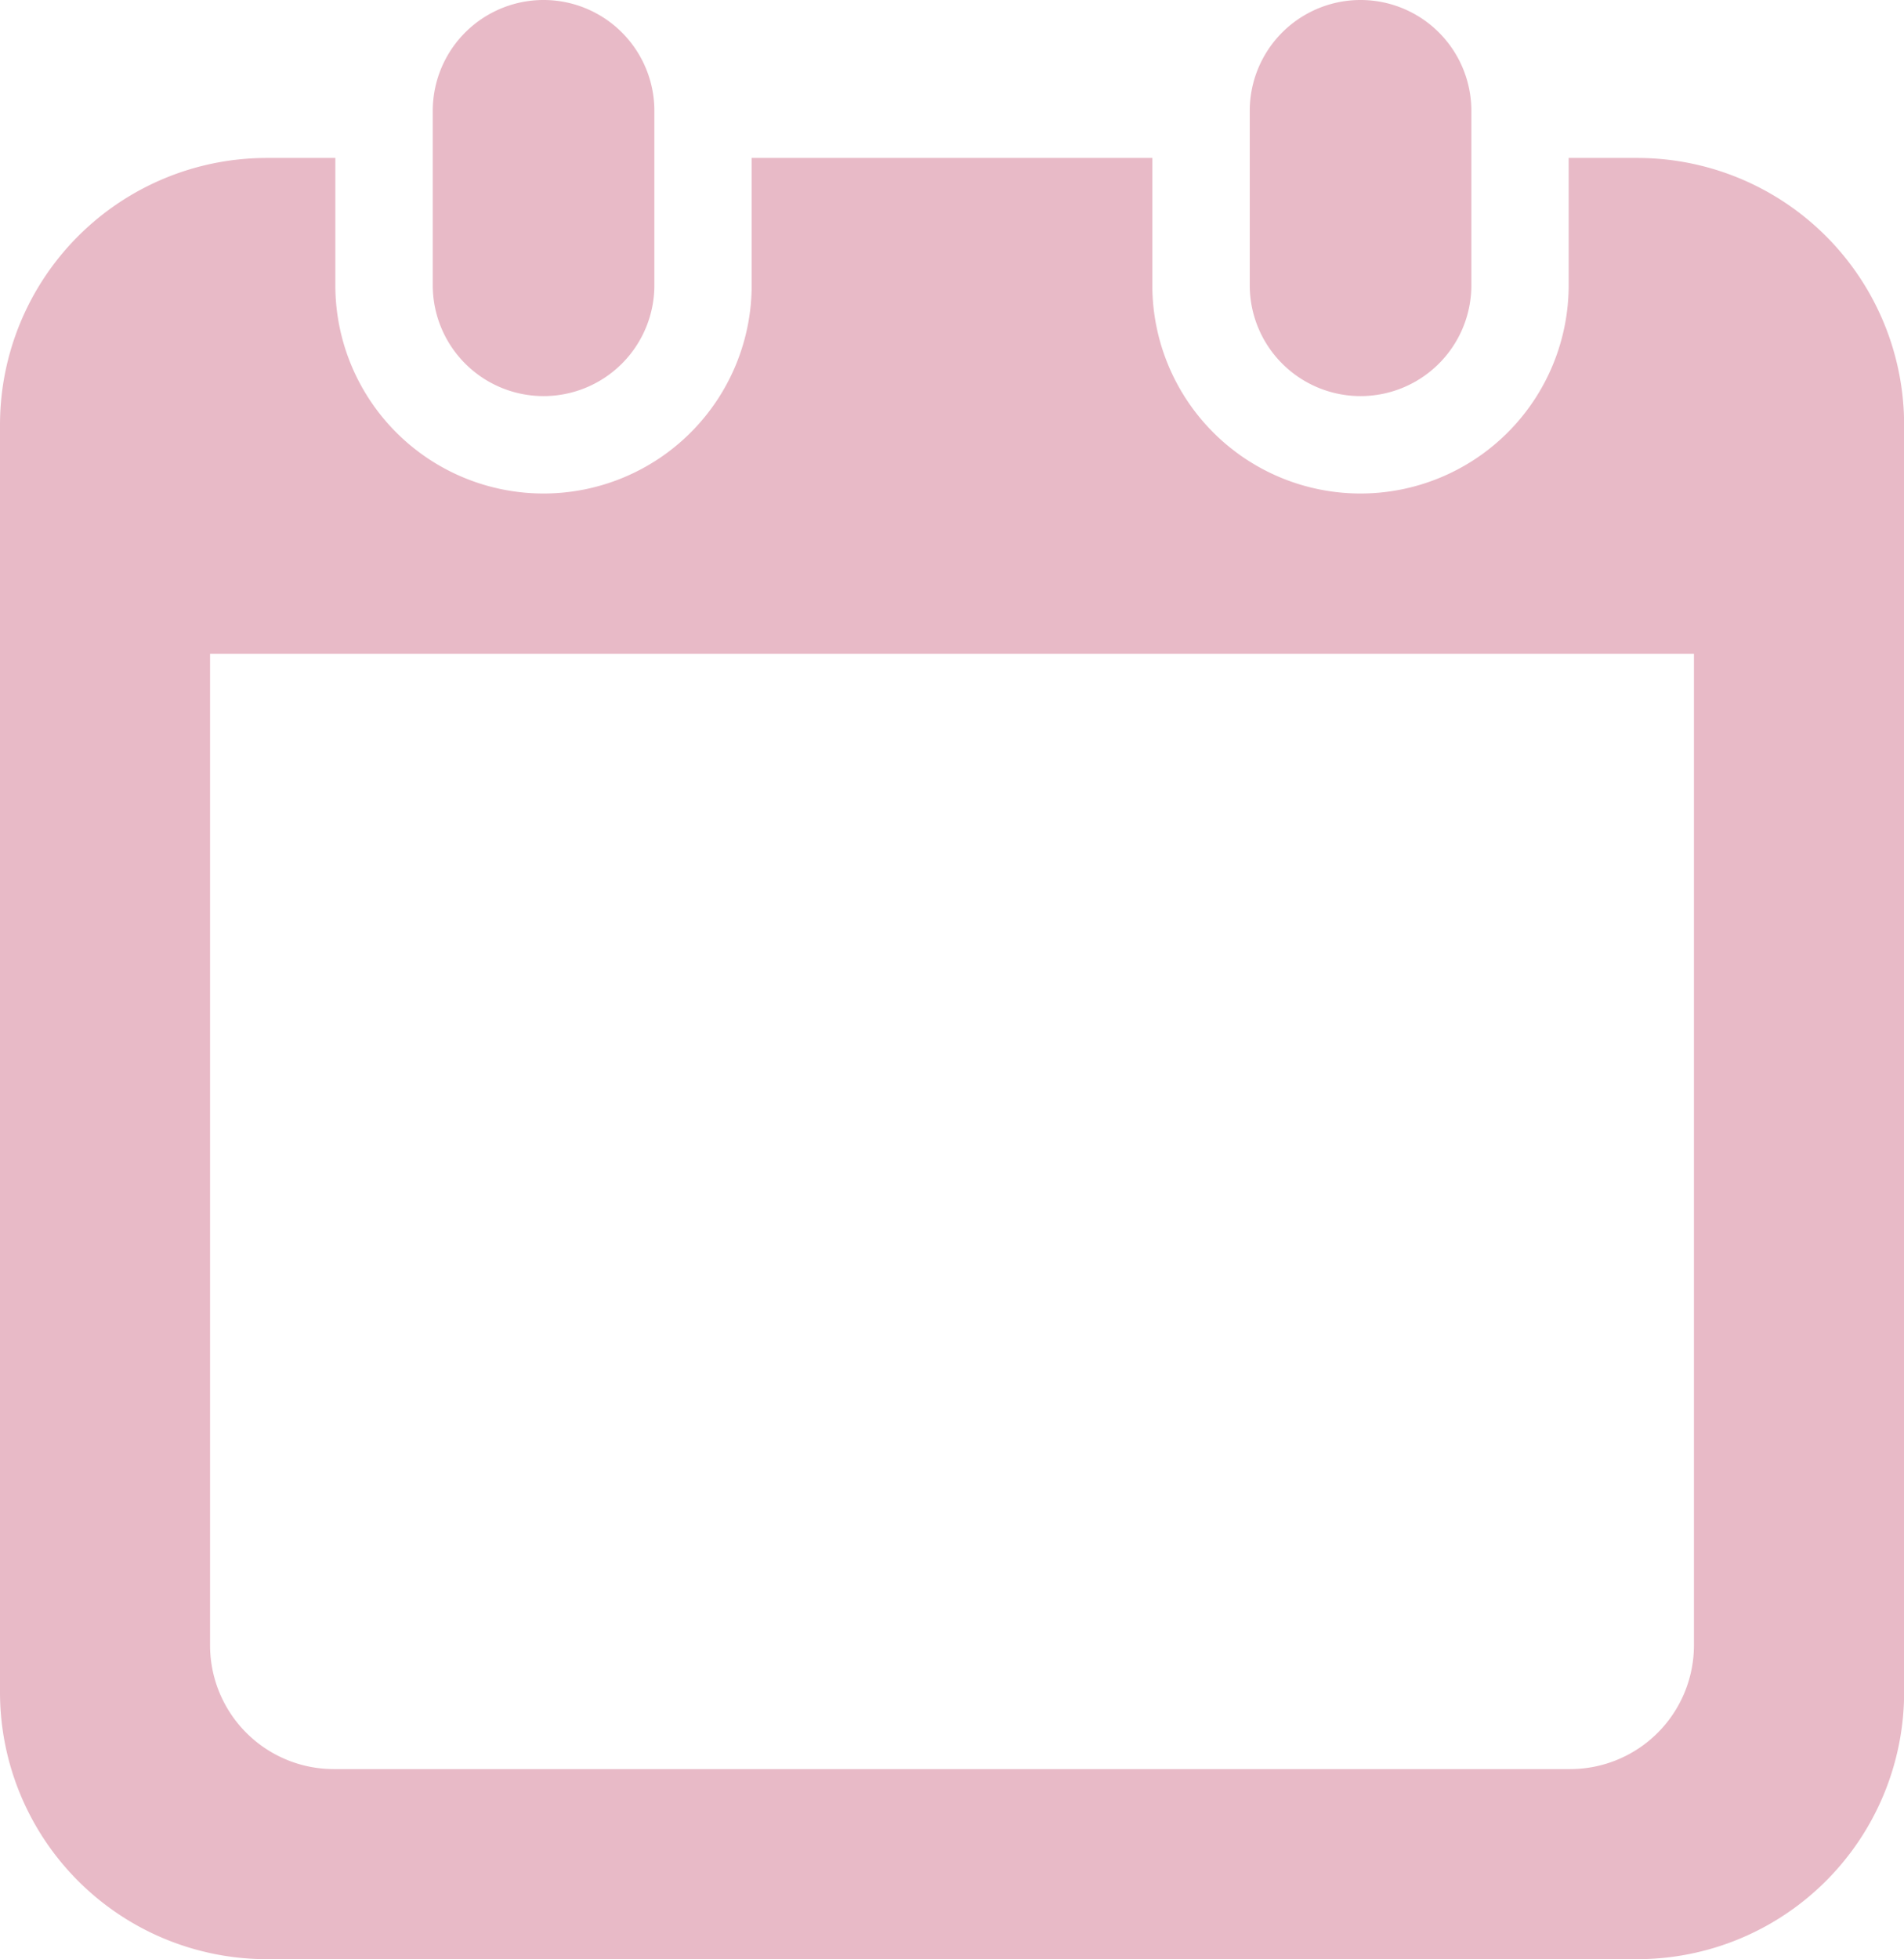 <svg xmlns="http://www.w3.org/2000/svg" width="15.654" height="16.101" viewBox="0 0 15.654 16.101">
  <g id="カレンダーのフリーアイコン20" transform="translate(-7.073)">
    <path id="パス_6696" data-name="パス 6696" d="M121.131,3.255a.911.911,0,0,0,.911-.911V.911a.911.911,0,0,0-1.822,0V2.344A.911.911,0,0,0,121.131,3.255Z" transform="translate(-109.589)" fill="#e8bac7"/>
    <path id="パス_6697" data-name="パス 6697" d="M334.753,3.255a.911.911,0,0,0,.911-.911V.911a.911.911,0,0,0-1.822,0V2.344A.911.911,0,0,0,334.753,3.255Z" transform="translate(-316.494)" fill="#e8bac7"/>
    <path id="パス_6698" data-name="パス 6698" d="M20.534,41.287h-.564v1.046a1.711,1.711,0,1,1-3.423,0V41.287H13.253v1.046a1.711,1.711,0,1,1-3.423,0V41.287H9.267a2.194,2.194,0,0,0-2.194,2.194V53.895a2.194,2.194,0,0,0,2.194,2.194H20.534a2.194,2.194,0,0,0,2.194-2.194V43.481A2.194,2.194,0,0,0,20.534,41.287ZM21,53.51a1.018,1.018,0,0,1-1.017,1.017H9.816A1.018,1.018,0,0,1,8.8,53.51V45.362H21V53.51Z" transform="translate(0 -39.989)" fill="#e8bac7"/>
  </g>
</svg>
